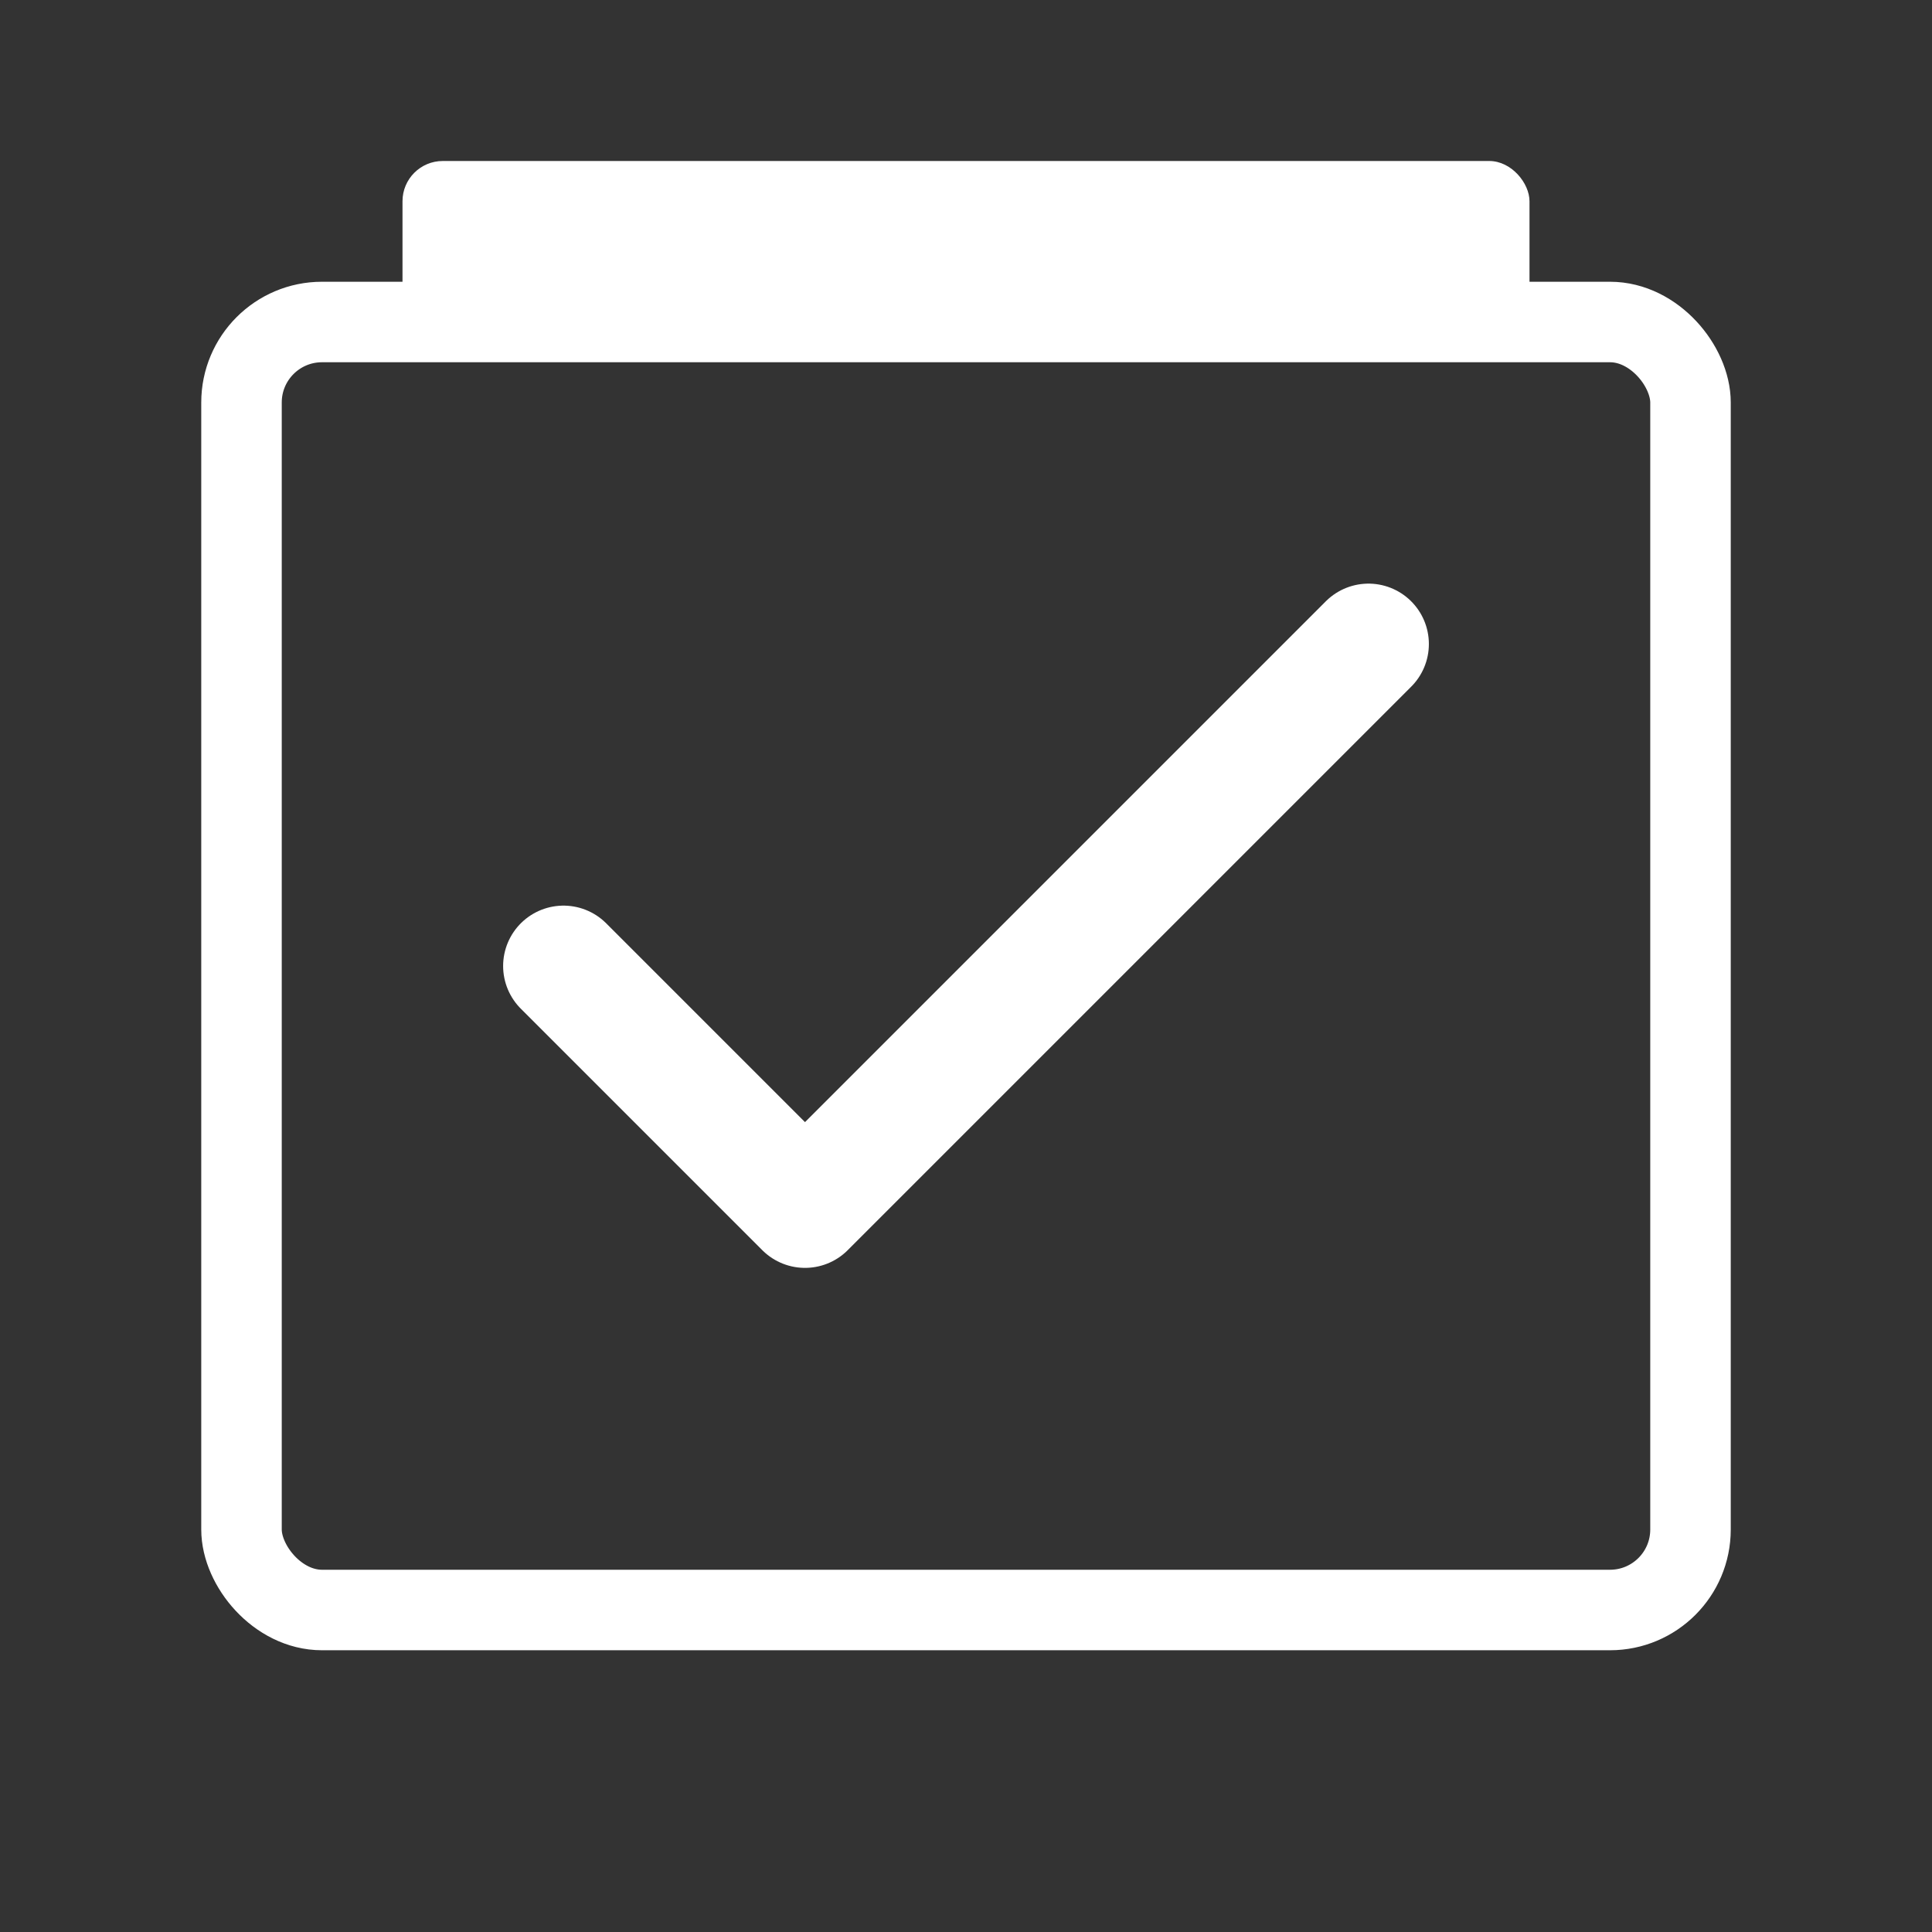 <svg width="48" height="48" viewBox="0 0 48 48" fill="none" xmlns="http://www.w3.org/2000/svg">
  <rect x="0" y="0" width="48" height="48" fill="#333333" stroke="none"/>
  <!-- Compliance Check Icon -->
  <rect x="6" y="8" width="36" height="32" rx="2" stroke="#FFFFFF" stroke-width="2" fill="none"/>
  <path d="M14 24L20 30L34 16" stroke="#FFFFFF" stroke-width="3" stroke-linecap="round" stroke-linejoin="round"/>
  <rect x="10" y="4" width="28" height="4" rx="1" fill="#FFFFFF"/>
</svg>
